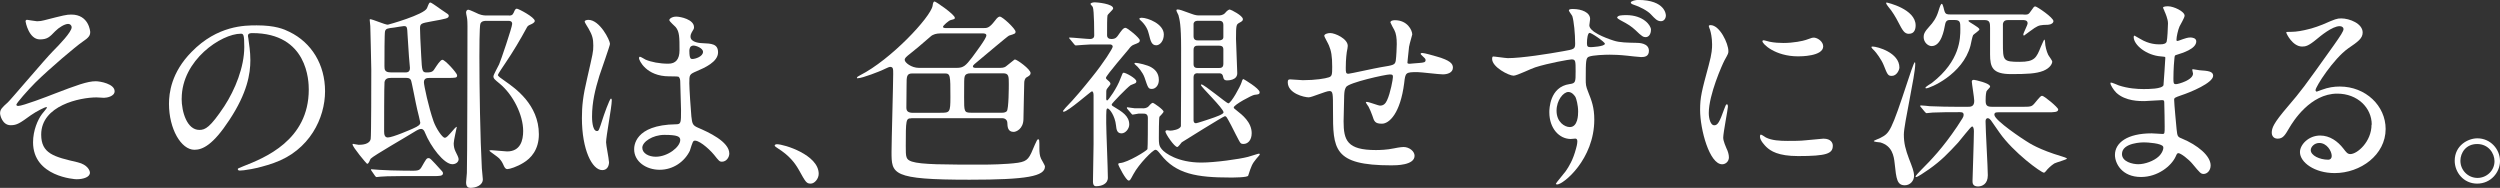 <?xml version="1.0" encoding="UTF-8"?>
<svg id="_レイヤー_2" data-name="レイヤー 2" xmlns="http://www.w3.org/2000/svg" viewBox="0 0 377.55 28.37">
  <rect x="0" y="0" width="377.55" height="28.37" fill="#333333" stroke="none"/>
  <defs>
    <style>
      .cls-1 {
        fill: #fff;
      }
    </style>
  </defs>
  <g id="_レイヤー_3" data-name="レイヤー 3">
    <g>
      <path class="cls-1" d="m13.62,4.87c0,.46-.18.8-1.17,1.45-.96.65-4.9,3.97-7.12,6.16-1.14,1.14-2.86,3.11-2.86,3.33,0,.12.12.19.28.19.68,0,4.47-1.45,5.48-1.85,3.29-1.26,4.96-1.88,6.22-1.88.68,0,2.86.4,2.86,1.51,0,.77-1.17.99-1.6.99-.19,0-.99-.06-1.14-.06-2.46,0-8.35,1.2-8.35,5.61,0,2.9,1.94,3.36,5.51,4.19,1.54.37,1.85,1.29,1.85,1.57,0,.65-.95.99-2.03.99-.21,0-6.56-.37-6.56-5.58,0-1.79.71-3.42,1.36-4.28.12-.15.74-.89.74-.95,0-.03-.03-.09-.12-.09-.15,0-1.45.62-2.31,1.23-1.66,1.2-2.09,1.51-3.05,1.51-1.26,0-1.6-1.51-1.6-1.79,0-.59.28-.86,1.17-1.66.28-.21,5.67-6.59,6.81-7.73.95-.95,2.83-2.9,2.83-3.6,0-.34-.28-.52-.52-.52-.52,0-1.39.52-1.97,1.11-.83.86-1.17,1.23-2.31,1.23-1.66,0-2.16-2.62-2.16-2.71s.03-.25.22-.25c.09,0,1.29.22,1.51.22.4,0,.77-.06,1.08-.15,3.02-.77,3.36-.86,4.1-.86,2.65,0,2.86,2.53,2.86,2.71Z"/>
      <path class="cls-1" d="m37.44,5.42c0,.09.06.21.06.34.12.99.31,1.97.31,3.33,0,2.06-.46,4.93-3.17,9.03-2.46,3.76-4.04,4.5-5.27,4.5-2.03,0-3.85-3.17-3.85-6.93,0-1.63.34-4.74,3.42-7.86,3.91-4,8.04-4,9.83-4,2.8,0,4.1.56,4.96.99,3.33,1.63,5.36,4.93,5.36,8.96s-2.31,8.93-7.76,10.84c-2.62.92-4.65,1.14-5.11,1.14-.12,0-.31-.03-.31-.22,0-.09.06-.12.83-.43,3.2-1.26,9.89-3.91,9.89-11.58,0-1.2-.12-8.53-8.53-8.53-.62,0-.65.25-.65.43Zm-10.01,9.46c0,2,.8,4.74,2.68,4.74.89,0,1.63-.37,3.76-3.57,1.63-2.5,3.02-5.91,3.02-8.96,0-1.85-.12-2-.52-2-2.93,0-8.93,3.97-8.93,9.8Z"/>
      <path class="cls-1" d="m64.91,11.77c-.37,0-.89,0-.89.65,0,.46.71,3.79,1.45,5.89.37,1.05,1.32,2.49,1.69,2.49.28,0,.4-.15,1.51-1.42.19-.21.31-.28.31-.18,0,.03-.46,2.03-.46,2.43s.06.8.25,1.2c.28.55.49.99.49,1.2,0,.46-.43.77-.95.77-1.26,0-3.27-2.65-4.13-4.77-.09-.25-.25-.56-.59-.56-.25,0-.55.15-1.05.46-1.02.65-6.13,3.57-6.56,4.04-.15.19-.25.77-.55.77-.06,0-2.19-2.53-2.19-2.93,0-.03.03-.09.06-.09.06,0,.71.15.86.15.52,0,1.66-.06,1.82-.89.09-.43.09-9.09.09-10.48,0-1.08-.15-6.28-.15-6.56,0-.15-.09-.86-.09-.95,0-.06.03-.09.06-.09.4,0,2.22.83,2.68.83.06,0,5.48-1.51,5.91-2.49.31-.77.34-.86.52-.86.15,0,1.42.92,1.69,1.11.95.62,1.08.71,1.08.86,0,.43-.28.46-2.65.89-1.51.28-1.69.31-1.69,1.05,0,.34.06,2.28.18,4.16.12,2.34.15,2.49.86,2.49.8,0,.95-.19,1.23-.65.25-.37.8-1.26,1.11-1.26.4,0,2.22,2,2.22,2.34,0,.4-.15.4-1.63.4h-2.5Zm-2.96,14.02c1.14,0,1.39-.03,1.69-.52.71-1.23.77-1.39,1.08-1.39.22,0,.28.03,2.03,1.97.09.09.15.19.15.31,0,.43-.52.43-1.42.43h-4.71c-2.06,0-2.99.06-3.33.09-.09,0-.49.06-.56.06-.09,0-.19-.09-.25-.19l-.49-.71q-.12-.15-.12-.22c0-.06.03-.06.09-.06.19,0,.99.09,1.17.09,1.17.06,2.34.12,3.6.12h1.05Zm-2.93-14.02c-.28,0-.83,0-.95.62-.06.31-.06,6.96-.06,7.45s.09.92.56.92c.74,0,3.54-1.23,3.76-1.33.92-.4,1.14-.62,1.14-.92,0-.06-.37-1.66-.46-1.97-.19-.74-.83-4.22-.95-4.44-.19-.34-.49-.34-.86-.34h-2.16Zm2.06-.83c.4,0,.83,0,.83-.68,0-.15-.03-.37-.15-1.73-.06-.74-.15-2.4-.21-3.23-.06-1.2-.06-1.36-.56-1.36-.19,0-1.23.19-1.45.22-1.02.12-1.26.15-1.39.55-.09.25-.09,3.91-.09,5.27,0,.52.03.95.95.95h2.06Zm15.77-8.59c.34,0,.55-.03.74-.46.15-.4.28-.58.46-.58.25,0,2.71,1.29,2.71,1.85,0,.28-.46.46-.58.52-.37.15-.49.25-.59.43-1.02,1.88-2.1,3.7-3.29,5.45-.19.28-1.11,1.63-1.11,1.76,0,.18.4.46,1.11.95,1.45,1.02,5.08,3.51,5.08,8.01,0,2.34-1.2,3.63-2.34,4.31-.95.59-2.06.95-2.43.95-.22,0-.37-.19-.49-.43-.28-.62-.34-.74-.74-1.2-.21-.22-1.48-1.08-1.48-1.14,0-.09.28-.09.31-.09.34,0,2,.19,2.37.19,2.03,0,2.43-1.69,2.43-3.08,0-2.43-1.51-5.48-3.57-7.18-.71-.58-.92-.74-.92-1.08,0-.25.71-1.48.86-1.82.22-.46,1.97-5.61,1.97-6.1,0-.46-.4-.46-.58-.46h-3.3c-.28,0-.74,0-.92.43-.15.4-.15,4.25-.15,4.96,0,4.84.12,12.32.37,16.88,0,.22.15,1.39.15,1.66,0,.92-1.08,1.29-1.85,1.29-.28,0-.68-.06-.68-.83,0-.06.12-1.29.12-1.42.06-.86.09-20.12.09-22.18,0-.28,0-.95-.09-1.36-.06-.28-.12-.58-.12-.68,0-.15.06-.43.34-.43.22,0,1.33.55,1.57.65.55.22.99.22,1.23.22h3.33Z"/>
      <path class="cls-1" d="m91.98,24.43c0,.68-.31,1.26-1.02,1.26-1.54,0-3.08-3.08-3.08-7.86,0-1.82.15-3.3.8-6.04.86-3.79.92-3.94.92-4.9,0-1.05-.15-1.57-.71-2.56-.09-.19-.59-.89-.59-1.08s.37-.25.56-.25c1.72,0,3.26,3.08,3.26,3.63,0,.25-1.35,4.04-1.6,4.81-.62,2.03-1.11,3.94-1.11,6.19,0,.19,0,2.16.74,2.16.28,0,.31-.12.86-1.82.12-.4,1.05-3.08,1.26-3.08.12,0,.12.22.12.28,0,.99-.86,5.42-.86,6.31,0,.46.43,2.5.43,2.93Zm12.23-1.72c-.8,1.69-2.53,2.93-4.59,2.93s-3.85-1.26-3.85-3.08c0-.43,0-3.7,6.31-3.79.77,0,.77-.22.77-2.13,0-.19-.09-3.45-.12-4.31,0-.19-.03-.56-.25-.74-.06-.06-1.26-.06-1.42-.06-3.48,0-4.56-2.43-4.56-2.74,0-.09.03-.22.15-.22s.71.37.83.43c.86.37,2.13.62,3.45.62q1.69,0,1.69-2.03c0-1.94,0-2.8-.59-3.51-.12-.15-.95-.83-.95-1.05,0-.19.4-.52,1.05-.52s2.68.43,2.68,1.6c0,.22-.03.28-.34.77-.09.15-.19.4-.19.65,0,.93,1.6.99,1.79.99,1.36.06,2.37.09,2.37,1.39,0,1.45-2.06,2.34-3.2,2.83-1.14.49-1.14.52-1.14,1.85,0,.68.22,4.16.31,4.99.12,1.14.22,1.36.99,1.7,1.51.65,4.74,2.09,4.74,3.91,0,.55-.43,1.23-1.11,1.23-.37,0-.46-.12-1.2-1.05-.9-1.08-2.5-2.37-3.05-2.09-.22.09-.49,1.23-.59,1.45Zm-7.21-.4c0,.83.95,1.36,2.03,1.36,1.82,0,3.7-1.48,3.7-2.53,0-.52-.43-.77-2.4-.77-1.76,0-3.33,1.05-3.33,1.94Zm7.11-14.57c0,1.17.25,1.17.46,1.17.43,0,1.6-.37,1.6-1.08,0-.55-1.02-.95-1.45-.95-.09,0-.25.03-.37.12s-.25.34-.25.74Z"/>
      <path class="cls-1" d="m122.44,27.73c-.65,0-.77-.22-1.79-2.06-.62-1.08-1.42-2.16-3.23-3.3-.09-.06-.43-.28-.43-.37s.09-.22.34-.22c1.08,0,6.31,1.6,6.31,4.47,0,.74-.62,1.48-1.2,1.48Z"/>
      <path class="cls-1" d="m137.62,17.87c-.8,0-.83.19-.83,4.19,0,1.66,0,2.03.92,2.34,1.42.46,4.87.46,10.84.46.62,0,3.45-.03,5.18-.28,1.54-.25,1.69-.65,2.56-2.74q.34-.8.46-.8c.22,0,.22.03.22,1.48,0,.43.03.99.25,1.45.06.15.59.99.59,1.17,0,1.48-2.71,2-11.4,2-11.77,0-11.77-.86-11.77-4.22,0-1.57.25-10.2.25-11.77,0-.77,0-1.05-.49-1.05-.19,0-1.05.46-1.23.52-.12.06-2.9,1.2-3.67,1.2-.06,0-.09,0-.09-.06,0-.12.18-.25.49-.4,4.62-2.34,10.63-8.75,10.94-10.48.06-.43.12-.65.31-.65s3.05,1.97,3.05,2.46c0,.19-.06.19-.62.34-.28.06-1.17.83-1.17,1.02s.34.19.49.19h5.64c.52,0,.86,0,1.69-1.08.43-.59.62-.65.77-.65.4,0,2.37,1.85,2.37,2.28,0,.28-.09.31-.99.59-.22.09-3.67,3.02-4.34,3.57-.86.71-1.11.89-1.11,1.08,0,.22.31.22.46.22h3.67c.55,0,.77-.15.89-.25,1.2-.95,1.26-1.02,1.32-1.02.31,0,2.37,1.48,2.37,2.06,0,.28-.22.43-.62.65-.25.15-.34.56-.34.8-.03.34-.09,4.81-.12,5.52-.03,1.45-1.08,1.91-1.48,1.91-.9,0-.93-.8-.95-1.33,0-.49-.37-.74-.77-.74h-13.74Zm4.34-12.82c-.49,0-1.05.12-1.42.46-1.26,1.11-2.49,2.13-3.08,2.59-.58.46-.83.65-.83.95,0,.4,1.02,1.2,2.13,1.2h5.73c1.02,0,1.36-.34,2.31-1.57.49-.68,2.16-2.86,2.16-3.33,0-.31-.4-.31-.68-.31h-6.31Zm.06,11.98c1.42,0,1.51-.03,1.51-2.37,0-3.33,0-3.57-.89-3.57h-4.84c-.89,0-.89.46-.89,1.79,0,.49-.03,2.83-.03,3.39,0,.58.34.77,1.05.77h4.1Zm4.47-5.95c-.31,0-.68.09-.8.46-.09.28-.09.59-.09,3.17,0,2.1,0,2.31,1.02,2.31h4.77c.22,0,.49-.06.65-.22.31-.31.31-3.79.31-4.13,0-1.14,0-1.6-.86-1.6h-4.99Z"/>
      <path class="cls-1" d="m161.61,5.95c-.09-.12-.15-.15-.15-.22s.06-.06.12-.06c.43,0,2.56.22,3.05.22.31,0,.62-.12.62-.55,0-.12,0-3.85-.22-4.28-.03-.09-.34-.37-.34-.46,0-.15.34-.25.65-.25.34,0,2.77.22,2.77.92,0,.22-.83.86-.86,1.08-.06.34-.06,1.6-.06,2.96,0,.4.25.58.65.58.65,0,.83-.31.99-.52.52-.74.8-1.17,1.14-1.17.31,0,2.16,1.54,2.16,1.88s-.22.4-.86.65c-.37.12-.62.43-.8.68-.15.21-3.45,4-3.45,4.34,0,.12.06.19.31.4.19.15.37.31.37.52,0,.15-.49.65-.55.8-.09.12-.09.25-.09,1.45,0,.12.03.25.15.25.15,0,1.51-1.91,2-3.3.31-.8.34-.89.49-.89.31,0,1.91.86,1.91,1.29,0,.15-.06.25-.18.31-.09.06-.59.22-.68.28-.58.4-2.86,2.77-2.86,2.9,0,.19.12.25.34.37,1.17.71,2.31,1.35,2.31,2.68,0,.62-.56,1.33-1.17,1.33-.71,0-.77-.65-.83-1.2-.15-1.45-.99-2.56-1.26-2.56-.22,0-.22.22-.22,2.19,0,1.17.25,6.96.25,8.26,0,.95-.95,1.29-1.76,1.29-.15,0-.49,0-.49-.71,0-.83.09-4.77.09-5.67v-7.36c0-.34-.09-.59-.25-.59s-3.63,3.08-4.25,3.08c-.12,0-.12-.06-.12-.12,0-.03.37-.43.37-.46,1.42-1.45,2.71-3.02,3.97-4.59,1.85-2.28,3.17-4.4,3.17-4.65,0-.31-.31-.34-.43-.34h-2.9c-.31,0-2.22.15-2.22.15-.12,0-.19-.06-.28-.19l-.58-.71Zm10.97,10.41c.19,0,.59,0,.89-.31.31-.37.49-.52.65-.52.09,0,1.6,1.02,1.6,1.33,0,.15-.52.65-.62.77-.09.25-.09,2.68-.09,3.17,0,.8,0,1.2.43,1.72.49.62,2.47,2.03,5.98,2.03,2.06,0,5.76-.52,7.05-.86.28-.06,1.51-.49,1.66-.49.06,0,.12.03.12.12s-.31.4-.49.62c-.68.83-.77,1.08-1.26,2.59-.09.28-2.25.28-2.71.28-5.02,0-8.2-.52-10.5-3.48-.43-.55-.59-.71-.8-.71-.37,0-2.49,2.13-3.33,3.7-.49.92-.52.95-.71.95-.4,0-1.57-2.28-1.57-2.46,0-.09,0-.15.28-.19,1.11-.06,4.04-1.85,4.13-2.1.06-.28.06-4.07.06-4.71s-.43-.65-.68-.65h-.74c-.12,0-.71.15-.86.15-.09,0-.15-.06-.25-.19l-.55-.65c-.06-.06-.09-.12-.09-.18,0-.09.03-.09.09-.09s.92.15,1.08.15h1.23Zm-1.08-6.87c.31,0,1.82.31,2.43.71.34.22,1.08.71,1.08,1.88,0,.86-.55,1.35-1.05,1.35-.55,0-.58-.15-1.11-1.72-.28-.8-.99-1.63-1.39-1.94-.09-.06-.12-.12-.15-.19.03-.06.12-.09.18-.09Zm.9-6.81c.92,0,3.36.92,3.36,2.53,0,1.02-.62,1.63-1.14,1.63-.71,0-.86-.65-1.11-1.66-.15-.68-.49-1.42-1.32-2.16-.09-.09-.15-.15-.12-.22.06-.09.25-.12.34-.12Zm8.53,8.38c-.25,0-.68,0-.68.62v6.47c0,.09,0,.46.37.46.15,0,1.82-.55,2.1-.65.92-.31,2.06-.71,2.06-.99,0-.59-3.42-3.85-3.42-4.13,0-.03.03-.09.09-.09.4,0,3.82,2.86,4.04,2.86.43,0,1.82-2.56,2-3.14.15-.49.19-.52.31-.52.03,0,2.43,1.42,2.43,1.97,0,.31-.15.34-.77.4-.37.03-3.14,1.51-3.14,1.91,0,.12.06.15.52.52.71.56,2.19,1.69,2.19,3.36,0,1.11-.62,1.63-1.23,1.63-.15,0-.31,0-.46-.15-.21-.22-1.2-2.28-1.42-2.68-.65-1.2-.71-1.36-.95-1.36-.19,0-6.13,3.7-6.5,3.94-.09.09-.52.71-.68.71-.43,0-1.79-2-1.79-2.34,0-.12.15-.19.25-.19.06,0,.4.06.49.06.28,0,1.45-.15,1.6-.68.03-.12.03-10.72.03-11.83,0-3.51-.22-4.22-.4-4.93-.03-.09-.31-.59-.31-.71,0-.15.12-.15.19-.15.28,0,.62.12,2.06.65.65.25.95.25,1.26.25h2.86c.25,0,.68-.03.99-.37.15-.19.46-.52.71-.52.15,0,1.97.92,1.97,1.45,0,.19-.06.31-.55.56-.43.25-.49.28-.49,2.43,0,.74.19,4.38.19,5.18,0,1.08-1.39,1.08-1.54,1.08-.18,0-.49,0-.58-.49-.09-.58-.43-.58-.68-.58h-3.11Zm0-7.92c-.19,0-.58,0-.68.43v1.91c0,.62.46.62.68.62h3.17c.31,0,.65-.12.65-.49v-1.85c0-.62-.46-.62-.65-.62h-3.17Zm0,3.76c-.25,0-.68,0-.68.62v2.19c0,.56.43.56.68.56h3.14c.25,0,.68,0,.68-.62v-2.19c0-.56-.43-.56-.68-.56h-3.14Z"/>
      <path class="cls-1" d="m212.8,7.02c-.21,2.06-.25,2.28-.25,2.46,0,.15.25.15.34.15.12,0,1.2-.12,1.45-.12.68-.06.95-.09.95-.43,0-.19-.06-.25-.62-.77-.06-.03-.12-.12-.12-.19,0-.12.18-.12.25-.12.31,0,1.73.4,2.22.55,1.94.56,2.4,1.05,2.4,1.66,0,.8-.89,1.02-1.51,1.02s-3.29-.34-3.85-.34c-1.79,0-1.82.06-2,1.66-.58,4.56-2.25,6.13-3.36,6.13-1.05,0-1.17-.34-1.45-1.23-.15-.46-.4-.99-.58-1.35-.06-.09-.4-.56-.4-.65,0-.06.09-.06.15-.06.34,0,1.72.56,2,.56.52,0,.83-.31,1.05-.8.52-1.11.89-3.2.89-3.51,0-.25,0-.4-.46-.4-.65,0-6.22,1.23-6.62,1.91-.22.37-.25.68-.28,1.26-.03,1.02-.09,3.82-.09,3.91,0,2.9.56,4.34,4.87,4.34.62,0,1.66-.03,2.71-.25.12-.03,1.05-.21,1.48-.21.86,0,1.66.65,1.66,1.32,0,1.45-2.8,1.45-3.51,1.45-8.81,0-8.81-2.47-8.81-8.32,0-2.59,0-2.9-.55-2.9-.52,0-2.65.95-3.11.95-.68,0-3.17-.58-3.17-2.28,0-.4.12-.43.4-.43.31,0,1.6.12,1.88.12,1.91,0,3.39-.25,3.91-.43.49-.15.52-.43.52-1.57,0-1.66-.15-2.43-.49-3.24-.09-.25-.71-1.33-.71-1.45,0-.28.52-.43.9-.43.74,0,2.65.86,2.65,1.94,0,.19-.06.49-.15.95,0,.03-.15.95-.15,2.37,0,.65,0,.89.4.89.22,0,4.1-.86,4.9-.99,1.91-.31,2.13-.34,2.25-.99.09-.62.15-2.1.15-2.5,0-.92-.09-1.6-.37-2.13-.03-.03-.59-1.08-.59-1.14,0-.31.52-.34.68-.34,1.88,0,2.62,1.51,2.62,2.16,0,.06-.43,1.48-.46,1.76Z"/>
      <path class="cls-1" d="m227.71,8.78c2.06,0,6.19-.65,8.38-1.05,1.6-.28,1.79-.31,1.79-1.14,0-1.51-.19-3.39-.43-4.16-.06-.15-.52-.71-.52-.86,0-.21.43-.21.62-.21,1.32,0,2.59.52,2.59,1.51,0,.15-.12.83-.12.95,0,.95,2.31,1.88,3.67,2.31.92.31,2.12.31,3.42.34.4,0,1.91.03,1.91,1.2,0,.86-.65.95-1.17.95-.34,0-1.82-.18-2.12-.21-1.11-.12-2.03-.15-2.62-.15-.71,0-2.59.06-3.17.31-.43.19-.46.59-.46,3.33,0,.86,0,1.08.37,2,.52,1.29.92,2.34.92,4.16,0,6.01-4.68,9.8-5.61,9.8-.09,0-.19-.03-.19-.12s1.26-1.57,1.48-1.88c.49-.71,1.11-1.69,1.57-3.45.19-.65.19-1.02.19-1.05,0-.09,0-.43-.31-.43-.12,0-.59.06-.68.06-1.72,0-3.24-1.57-3.24-4.04,0-.43.03-3.82,3.05-4.25.92-.12.92-.31.92-1.91s0-1.82-.62-1.82c-.28,0-3.45.55-5.48,1.2-.52.15-2.77,1.26-3.27,1.26-.71,0-3.24-1.29-3.24-2.53,0-.09,0-.28.12-.37.06-.03,1.91.25,2.25.25Zm9.15,5.11c-.77,0-1.79,1.26-1.79,2.83,0,1.72,1.23,2.47,2,2.47,1.23,0,1.26-1.85,1.26-2.34,0-.99-.28-1.94-.4-2.19-.09-.15-.49-.77-1.08-.77Zm2.8-7.36c0,.49.12.59.58.59.12,0,2.13-.09,2.13-.52,0-.25-2.1-1.72-2.34-1.63-.25.06-.37.86-.37,1.57Zm5.91-4.25c2.68,0,3.76,1.6,3.76,2.19,0,.74-.37,1.14-.8,1.14-.34,0-.56-.09-1.57-1.08-.58-.52-.95-.8-2.25-1.48-.15-.09-.49-.28-.49-.4s.22-.28.46-.31c.25-.03.49-.06.89-.06Zm6.01.06c0,.4-.25.86-.74.86-.58,0-.89-.37-1.51-1.02-.46-.52-1.66-1.17-2.65-1.48-.28-.09-.4-.21-.4-.31,0-.25.8-.4,1.08-.4,4.22,0,4.22,2.31,4.22,2.34Z"/>
      <path class="cls-1" d="m258.89,18.92c.52,0,.8-.49,1.48-2.4.19-.52.28-.77.43-.77s.15.31.15.37c0,.34-.71,3.94-.71,4.68,0,.52.43,1.45.49,1.6.22.43.37.95.37,1.36,0,.62-.49,1.05-1.02,1.05-1.91,0-3.33-5.24-3.33-8.2,0-1.97.25-2.86,1.29-6.72.52-1.88.52-2.65.52-3.2,0-.99-.19-1.82-.31-2.19-.03-.09-.19-.46-.19-.56s.12-.15.25-.15c1.42,0,2.71,2.8,2.71,3.91,0,.34,0,.37-.59,1.42-.34.65-2.37,5.18-2.37,7.95,0,.92.31,1.85.8,1.85Zm17.9,3.08c0,1.2-.92,1.57-5.24,1.57-3.02,0-4.16-.77-4.81-1.39-.15-.15-.95-.95-.95-1.54,0-.06,0-.31.15-.31.12,0,.62.37.74.43.89.46,2.16.52,3.3.52.8,0,1.91,0,2.68-.09.43-.03,2.59-.25,2.71-.25,1.17,0,1.42.68,1.42,1.05Zm-1.45-15c0,1.51-3.42,1.51-3.79,1.51-3.48,0-5.39-1.88-5.39-2.28,0-.06.03-.15.21-.15.09,0,.46.12.86.22.71.15,1.54.19,2.1.19,1.51,0,2.96-.31,3.39-.46.92-.34,1.02-.37,1.33-.34.55.09,1.29.62,1.29,1.33Z"/>
      <path class="cls-1" d="m285.7,11.46c-.56,0-.65-.15-1.23-1.63-.34-.86-1.17-1.94-1.39-2.16-.15-.12-.46-.46-.46-.55s.15-.09.19-.09c.71,0,4.04.92,4.04,3.17,0,.34-.4,1.26-1.14,1.26Zm2.62,12.57c.46,1.2.74,1.85.74,2.53,0,.74-.59,1.42-1.39,1.42-1.17,0-1.29-.92-1.54-3.33-.12-1.11-.37-2.62-2.16-3.14-.15-.03-.99-.06-.99-.22,0-.06.83-.37.99-.46,1.42-.74,1.6-.89,4.19-8.75.15-.43.86-2.68,1.02-2.68.06,0,.06.21.06.28,0,1.7-1.72,9.09-1.72,10.63,0,1.33.25,2.25.8,3.73Zm0-18.92c-.71,0-.95-.43-1.69-1.85-.28-.56-.89-1.6-1.42-2.19-.09-.12-.37-.46-.37-.62,0-.06.06-.06.12-.06.03,0,4.34.95,4.34,3.45,0,.56-.19,1.26-.99,1.26Zm1.79,11.09c-.12-.12-.12-.15-.12-.19,0-.06.03-.09.09-.09.21,0,1.17.09,1.35.12,1.51.06,2.8.09,4.25.09h1.45c.46,0,1.02,0,1.02-.89,0-.46-.37-2.68-.37-2.93,0-.22.19-.25.34-.25.12,0,2.43.49,2.43,1.02,0,.15-.52.58-.56.74-.12.46-.12,1.14-.12,1.36,0,.77.21.95,1.02.95h4.37c1.39,0,1.54,0,1.97-.49.89-1.08.99-1.17,1.17-1.17.31,0,2.43,1.76,2.43,2.06,0,.43-.62.43-1.66.43h-7.36c-.31,0-.62,0-.62.37,0,.86,4.53,3.82,4.74,3.94.56.37,2.03,1.33,5.42,2.34.22.06.8.25.8.34,0,.15-1.63.58-1.91.74-.49.31-1.05.86-1.2,1.08-.12.15-.25.31-.37.31-.4,0-4.59-3.02-6.72-6.07-.43-.62-1.11-1.6-1.29-1.85-.09-.12-.28-.31-.46-.31-.09,0-.34.03-.34.49,0,1.29.34,6.96.34,8.13,0,1.33-.86,1.69-1.48,1.69-.83,0-.83-.55-.83-.83,0-.25.21-6.31.21-7.52,0-.46-.12-.71-.28-.71-.19,0-1.76,2.06-2.1,2.43-1.51,1.63-2.53,2.71-4.41,4.04-.77.52-1.69,1.17-1.94,1.17-.06,0-.09-.03-.09-.06,0-.12.52-.68.83-.99,1.54-1.54,3.27-3.33,5.45-6.56.89-1.36.99-1.48.99-1.79,0-.4-.34-.4-.58-.4-1.45,0-2.87,0-4.1.06-.12,0-.86.09-.92.09-.09,0-.15-.09-.28-.22l-.59-.71Zm15.47-13.99c.68,0,.77,0,1.14-.56.4-.58.46-.68.65-.68.25,0,2.74,1.69,2.74,2.22,0,.28-.34.52-.8.55-1.2.03-1.36.06-2.06.49-.12.06-1.36.99-1.57,1.14-.09,0-.12-.06-.12-.15,0-.25.65-1.42.65-1.7,0-.49-.49-.49-.77-.49h-2.16c-.43,0-.71.12-.8.58v2.86c0,2.68,0,2.87,2.53,2.87,2.28,0,2.53-.62,3.2-2.28.19-.4.46-1.08.52-1.08.09,0,.12.31.12.4,0,.52.22,1.39.46,1.88.06.15.62.86.62,1.05,0,.28-.28.95-1.35,1.39-1.11.43-2.47.49-4.87.49-2.8,0-3.17-1.02-3.17-2.99v-3.94c0-.74,0-1.23-.83-1.23h-2.13c-.06,0-.31,0-.31.12,0,.19,1.66.95,1.66,1.29,0,.18-.83.71-.95.86-.12.21-.34,1.35-.4,1.6-1.17,4.38-6.16,6.44-6.68,6.44-.03,0-.12,0-.12-.09,0-.15.83-.62.99-.74,4.28-3.33,4.28-6.75,4.28-8.13,0-1.02,0-1.36-.89-1.36h-.71c-.49,0-.62.31-.68.58-.19,1.05-.62,3.36-2.06,3.36-.52,0-1.2-.55-1.2-1.36,0-.4.09-.77.89-1.63.49-.52,1.02-1.23,1.33-2.25.25-.8.37-1.14.52-1.14.19,0,.34.99.43,1.17.15.4.4.43.8.43h11.12Z"/>
      <path class="cls-1" d="m326.87,1.63c-.03-.09-.21-.4-.21-.46,0-.22.58-.22.77-.22.83,0,2.49.77,2.49,1.42,0,.31-.68,1.42-.77,1.63-.22.49-.46,1.57-.46,2,0,.06,0,.19.12.19.09,0,.19-.03.86-.28.28-.09.71-.25,1.11-.25.31,0,.9.09.9.59,0,1.14-2.1,1.76-2.96,2.03-.25.06-.31.09-.34.55-.03.09-.15,1.72-.15,2.99,0,.71,0,.89.4.89.34,0,2.56-.62,2.56-1.6,0-.09-.12-.46-.12-.56s.09-.09.15-.09c.15,0,.8.15.95.15,1.26.09,2.06.15,2.06.83,0,1.08-3.42,2.5-4.84,2.96-.95.34-1.05.37-1.05.68,0,.58.34,4.13.37,4.44.12,1.02.12,1.14.77,1.39,2.4.99,4.37,2.62,4.37,4.07,0,.8-.55,1.29-1.05,1.29-.43,0-.55-.15-1.66-1.48-.62-.77-1.82-1.66-2.16-1.66-.19,0-.25.15-.4.49-.65,1.45-2.71,3.11-5.24,3.11-2.9,0-3.94-2.06-3.94-3.33,0-1.85,1.88-3.26,5.54-3.26.28,0,1.42.09,1.63.09.34,0,.34-.09.34-1.14,0-.62-.03-2.68-.06-3.51,0-.28,0-.46-.31-.46-.43,0-2.28.15-2.68.15-.71,0-2.86.03-4.25-1.26-.43-.43-.89-1.17-.89-1.42,0-.06,0-.12.09-.12.18,0,1.02.37,1.17.43,1.39.46,2.77.55,3.73.55.74,0,2.8,0,3.02-.58.03-.09.28-4.13.28-4.16,0-.15-.15-.15-.65-.19-2.19-.15-4.13-1.72-4.13-2.93,0-.06.03-.21.12-.21.03,0,.77.43.86.49,1.36.83,2.53.83,2.99.83.65,0,.95-.15,1.02-.46.09-.31.19-2.06.19-2.71s-.4-1.57-.56-1.91Zm-3.11,19.87c-.06,0-3.3,0-3.3,1.76,0,1.17,1.6,1.54,2.46,1.54,1.02,0,2.34-.49,3.05-1.14.56-.49.83-1.23.71-1.51-.22-.52-2.37-.65-2.93-.65Z"/>
      <path class="cls-1" d="m358.18,18.82c0-2.53-2.13-4.68-5.21-4.68-4.07,0-6.68,4.22-7.24,5.17-.62,1.05-.92,1.63-1.76,1.63-.74,0-.89-.62-.89-.86,0-.77.25-1.45,2.43-4,2-2.34,2.31-2.74,6.96-9.27,1.02-1.45,1.45-2.1,1.45-2.43,0-.22-.22-.43-.58-.43-1.14,0-2.96,1.54-3.48,1.97-1.23,1.02-1.66,1.11-2.19,1.11-1.45,0-2.4-1.97-2.4-2.13,0-.09.09-.09.74-.09,1.63,0,3.91-.74,4.77-1.11,1.91-.83,2.13-.92,2.8-.92,1.23,0,3.23.77,3.23,2.13,0,.89-.71,1.39-2.19,2.4-2.22,1.57-4.93,5.79-4.93,6.31,0,.09.09.22.18.22.19-.06.59-.22.77-.28.99-.37,1.85-.49,2.71-.49,3.94,0,6.93,2.93,6.93,6.41,0,3.91-3.79,6.66-7.7,6.66-3.05,0-5.24-1.63-5.24-3.17,0-1.11,1.29-2.5,3.05-2.5,1.45,0,2.65.86,3.51,1.97.43.56.62.83,1.05.83,1.05,0,3.2-1.88,3.2-4.44Zm-7.92,2.77c-.74,0-1.29.59-1.29,1.08,0,.8,1.33,1.45,2.65,1.45.31,0,.52-.22.52-.56,0-.74-.74-1.97-1.88-1.97Z"/>
      <path class="cls-1" d="m377.55,24.31c0,1.73-1.39,3.42-3.45,3.42s-3.39-1.72-3.39-3.45c0-2.34,2.03-3.39,3.42-3.39,2,0,3.42,1.66,3.42,3.42Zm-5.98-.03c0,1.42,1.14,2.59,2.59,2.59,1.32,0,2.56-1.05,2.56-2.53,0-1.2-.92-2.59-2.62-2.59s-2.53,1.33-2.53,2.53Z"/>
    </g>
  </g>
</svg>